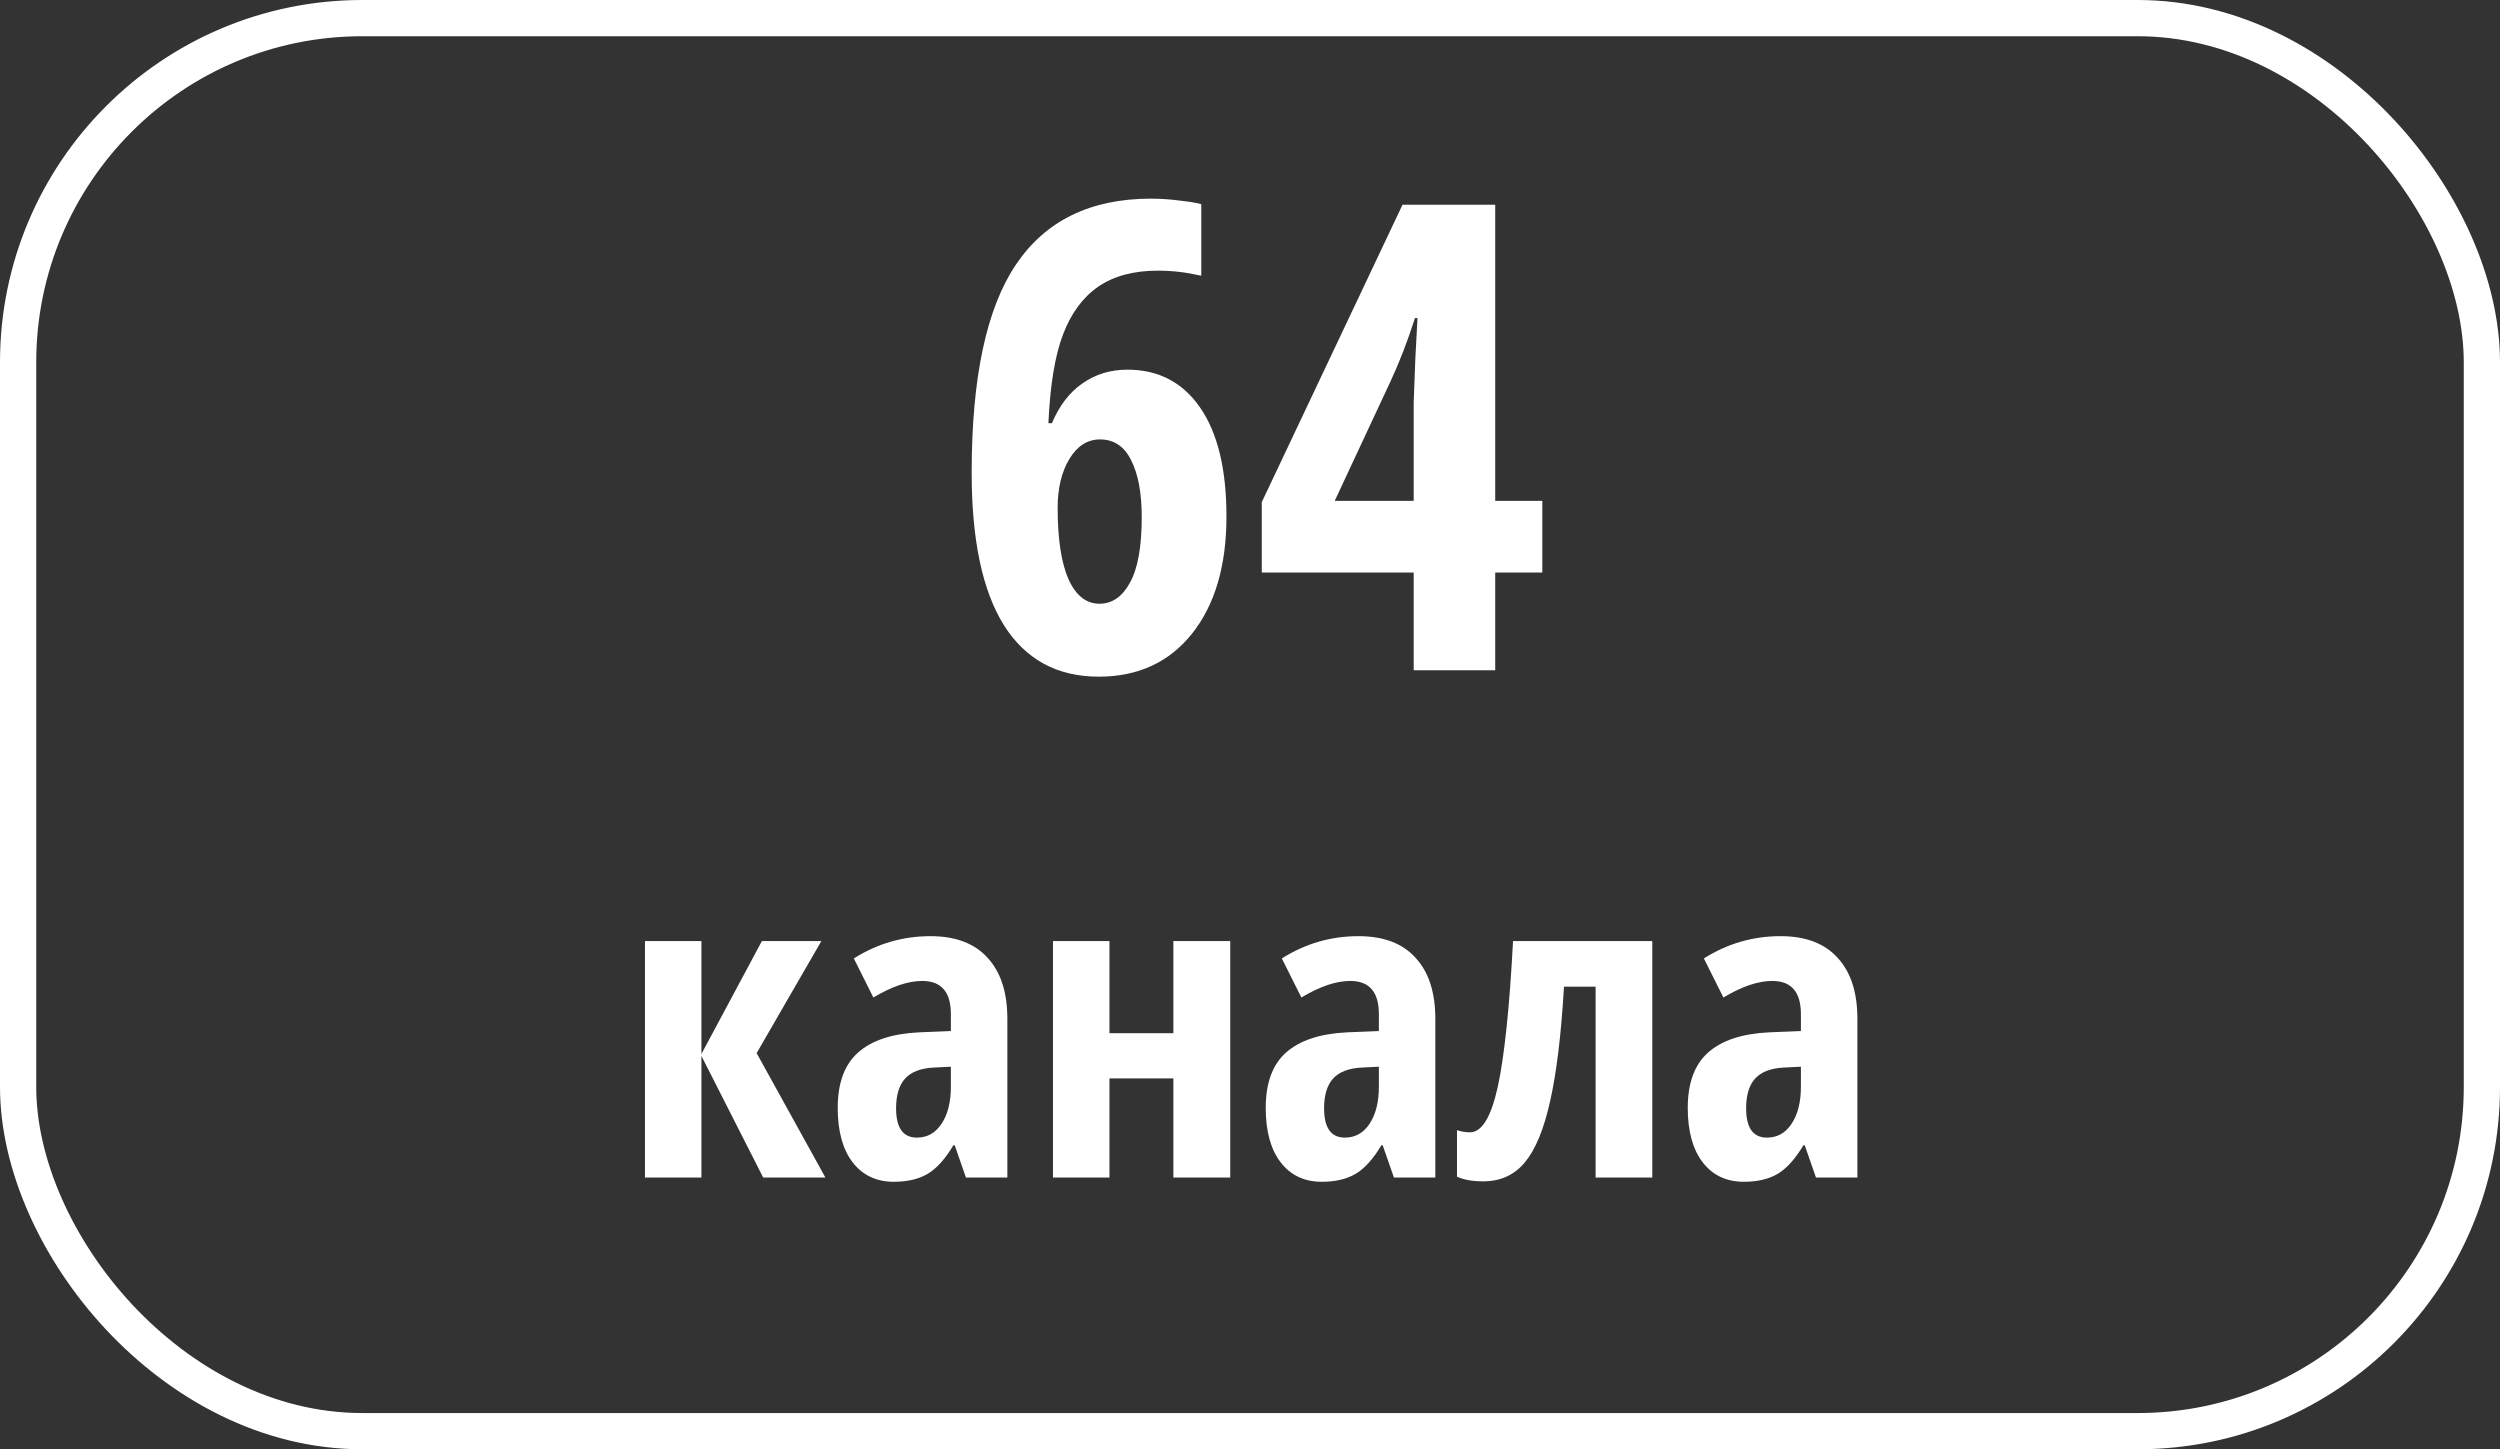 <svg width="69" height="40" viewBox="0 0 69 40" fill="none" xmlns="http://www.w3.org/2000/svg">
<rect x="0" y="0" width="69" height="40" fill="#333333" stroke="none"/>
<rect x="0.5" y="0.5" width="68" height="39" rx="9.5" stroke="white"/>
<path d="M26.818 13.042C26.818 10.423 27.226 8.51 28.04 7.303C28.855 6.09 30.097 5.483 31.767 5.483C32.03 5.483 32.294 5.501 32.558 5.536C32.821 5.565 33.02 5.598 33.155 5.633V7.61C32.751 7.517 32.352 7.47 31.96 7.47C31.292 7.47 30.744 7.616 30.316 7.909C29.889 8.202 29.564 8.642 29.341 9.228C29.118 9.808 28.983 10.625 28.936 11.68H29.033C29.238 11.193 29.52 10.827 29.877 10.581C30.234 10.329 30.648 10.203 31.116 10.203C31.977 10.203 32.648 10.555 33.129 11.258C33.609 11.955 33.85 12.954 33.85 14.255C33.85 15.614 33.533 16.692 32.9 17.489C32.268 18.28 31.409 18.676 30.325 18.676C29.177 18.676 28.304 18.201 27.706 17.252C27.114 16.303 26.818 14.899 26.818 13.042ZM30.343 16.663C30.694 16.663 30.976 16.47 31.186 16.083C31.403 15.696 31.512 15.093 31.512 14.273C31.512 13.61 31.415 13.089 31.222 12.708C31.034 12.321 30.747 12.128 30.36 12.128C30.015 12.128 29.733 12.307 29.517 12.664C29.3 13.021 29.191 13.473 29.191 14.018C29.191 14.873 29.291 15.529 29.49 15.986C29.695 16.438 29.98 16.663 30.343 16.663ZM42.568 15.802H41.268V18.5H39.018V15.802H34.825V13.859L38.71 5.65H41.268V13.824H42.568V15.802ZM39.018 13.824V11.117L39.062 9.922L39.123 8.779H39.053C38.848 9.418 38.625 9.995 38.385 10.511L36.838 13.824H39.018ZM21.029 25.973H22.67L20.883 29.066L22.781 32.5H21.064L19.359 29.143V32.5H17.801V25.973H19.359V29.09L21.029 25.973ZM26.66 32.5L26.35 31.609H26.314C26.084 31.992 25.846 32.256 25.6 32.4C25.354 32.545 25.043 32.617 24.668 32.617C24.188 32.617 23.809 32.438 23.531 32.078C23.258 31.719 23.121 31.219 23.121 30.578C23.121 29.891 23.309 29.381 23.684 29.049C24.062 28.713 24.627 28.527 25.377 28.492L26.244 28.457V27.988C26.244 27.379 25.98 27.074 25.453 27.074C25.062 27.074 24.613 27.227 24.105 27.531L23.566 26.453C24.215 26.043 24.92 25.838 25.682 25.838C26.373 25.838 26.898 26.037 27.258 26.436C27.621 26.83 27.803 27.391 27.803 28.117V32.5H26.66ZM25.307 31.398C25.592 31.398 25.818 31.271 25.986 31.018C26.158 30.76 26.244 30.418 26.244 29.992V29.441L25.764 29.465C25.408 29.484 25.146 29.586 24.979 29.77C24.814 29.953 24.732 30.227 24.732 30.59C24.732 31.129 24.924 31.398 25.307 31.398ZM30.621 25.973V28.516H32.385V25.973H33.955V32.5H32.385V29.764H30.621V32.5H29.062V25.973H30.621ZM38.473 32.5L38.162 31.609H38.127C37.897 31.992 37.658 32.256 37.412 32.4C37.166 32.545 36.855 32.617 36.48 32.617C36 32.617 35.621 32.438 35.344 32.078C35.07 31.719 34.934 31.219 34.934 30.578C34.934 29.891 35.121 29.381 35.496 29.049C35.875 28.713 36.44 28.527 37.19 28.492L38.057 28.457V27.988C38.057 27.379 37.793 27.074 37.266 27.074C36.875 27.074 36.426 27.227 35.918 27.531L35.379 26.453C36.027 26.043 36.732 25.838 37.494 25.838C38.185 25.838 38.711 26.037 39.07 26.436C39.434 26.83 39.615 27.391 39.615 28.117V32.5H38.473ZM37.119 31.398C37.404 31.398 37.631 31.271 37.799 31.018C37.971 30.76 38.057 30.418 38.057 29.992V29.441L37.576 29.465C37.221 29.484 36.959 29.586 36.791 29.77C36.627 29.953 36.545 30.227 36.545 30.59C36.545 31.129 36.736 31.398 37.119 31.398ZM45.603 32.5H44.039V27.232H43.166C43.088 28.557 42.961 29.607 42.785 30.385C42.613 31.162 42.381 31.727 42.088 32.078C41.799 32.43 41.414 32.605 40.934 32.605C40.641 32.605 40.4 32.562 40.213 32.477V31.193C40.33 31.232 40.449 31.252 40.57 31.252C40.898 31.252 41.154 30.834 41.338 29.998C41.522 29.158 41.662 27.816 41.76 25.973H45.603V32.5ZM50.121 32.5L49.81 31.609H49.775C49.545 31.992 49.307 32.256 49.06 32.4C48.815 32.545 48.504 32.617 48.129 32.617C47.648 32.617 47.27 32.438 46.992 32.078C46.719 31.719 46.582 31.219 46.582 30.578C46.582 29.891 46.77 29.381 47.145 29.049C47.523 28.713 48.088 28.527 48.838 28.492L49.705 28.457V27.988C49.705 27.379 49.441 27.074 48.914 27.074C48.523 27.074 48.074 27.227 47.566 27.531L47.027 26.453C47.676 26.043 48.381 25.838 49.143 25.838C49.834 25.838 50.359 26.037 50.719 26.436C51.082 26.83 51.264 27.391 51.264 28.117V32.5H50.121ZM48.768 31.398C49.053 31.398 49.279 31.271 49.447 31.018C49.619 30.76 49.705 30.418 49.705 29.992V29.441L49.225 29.465C48.869 29.484 48.607 29.586 48.44 29.77C48.275 29.953 48.193 30.227 48.193 30.59C48.193 31.129 48.385 31.398 48.768 31.398Z" fill="white"/>
</svg>
